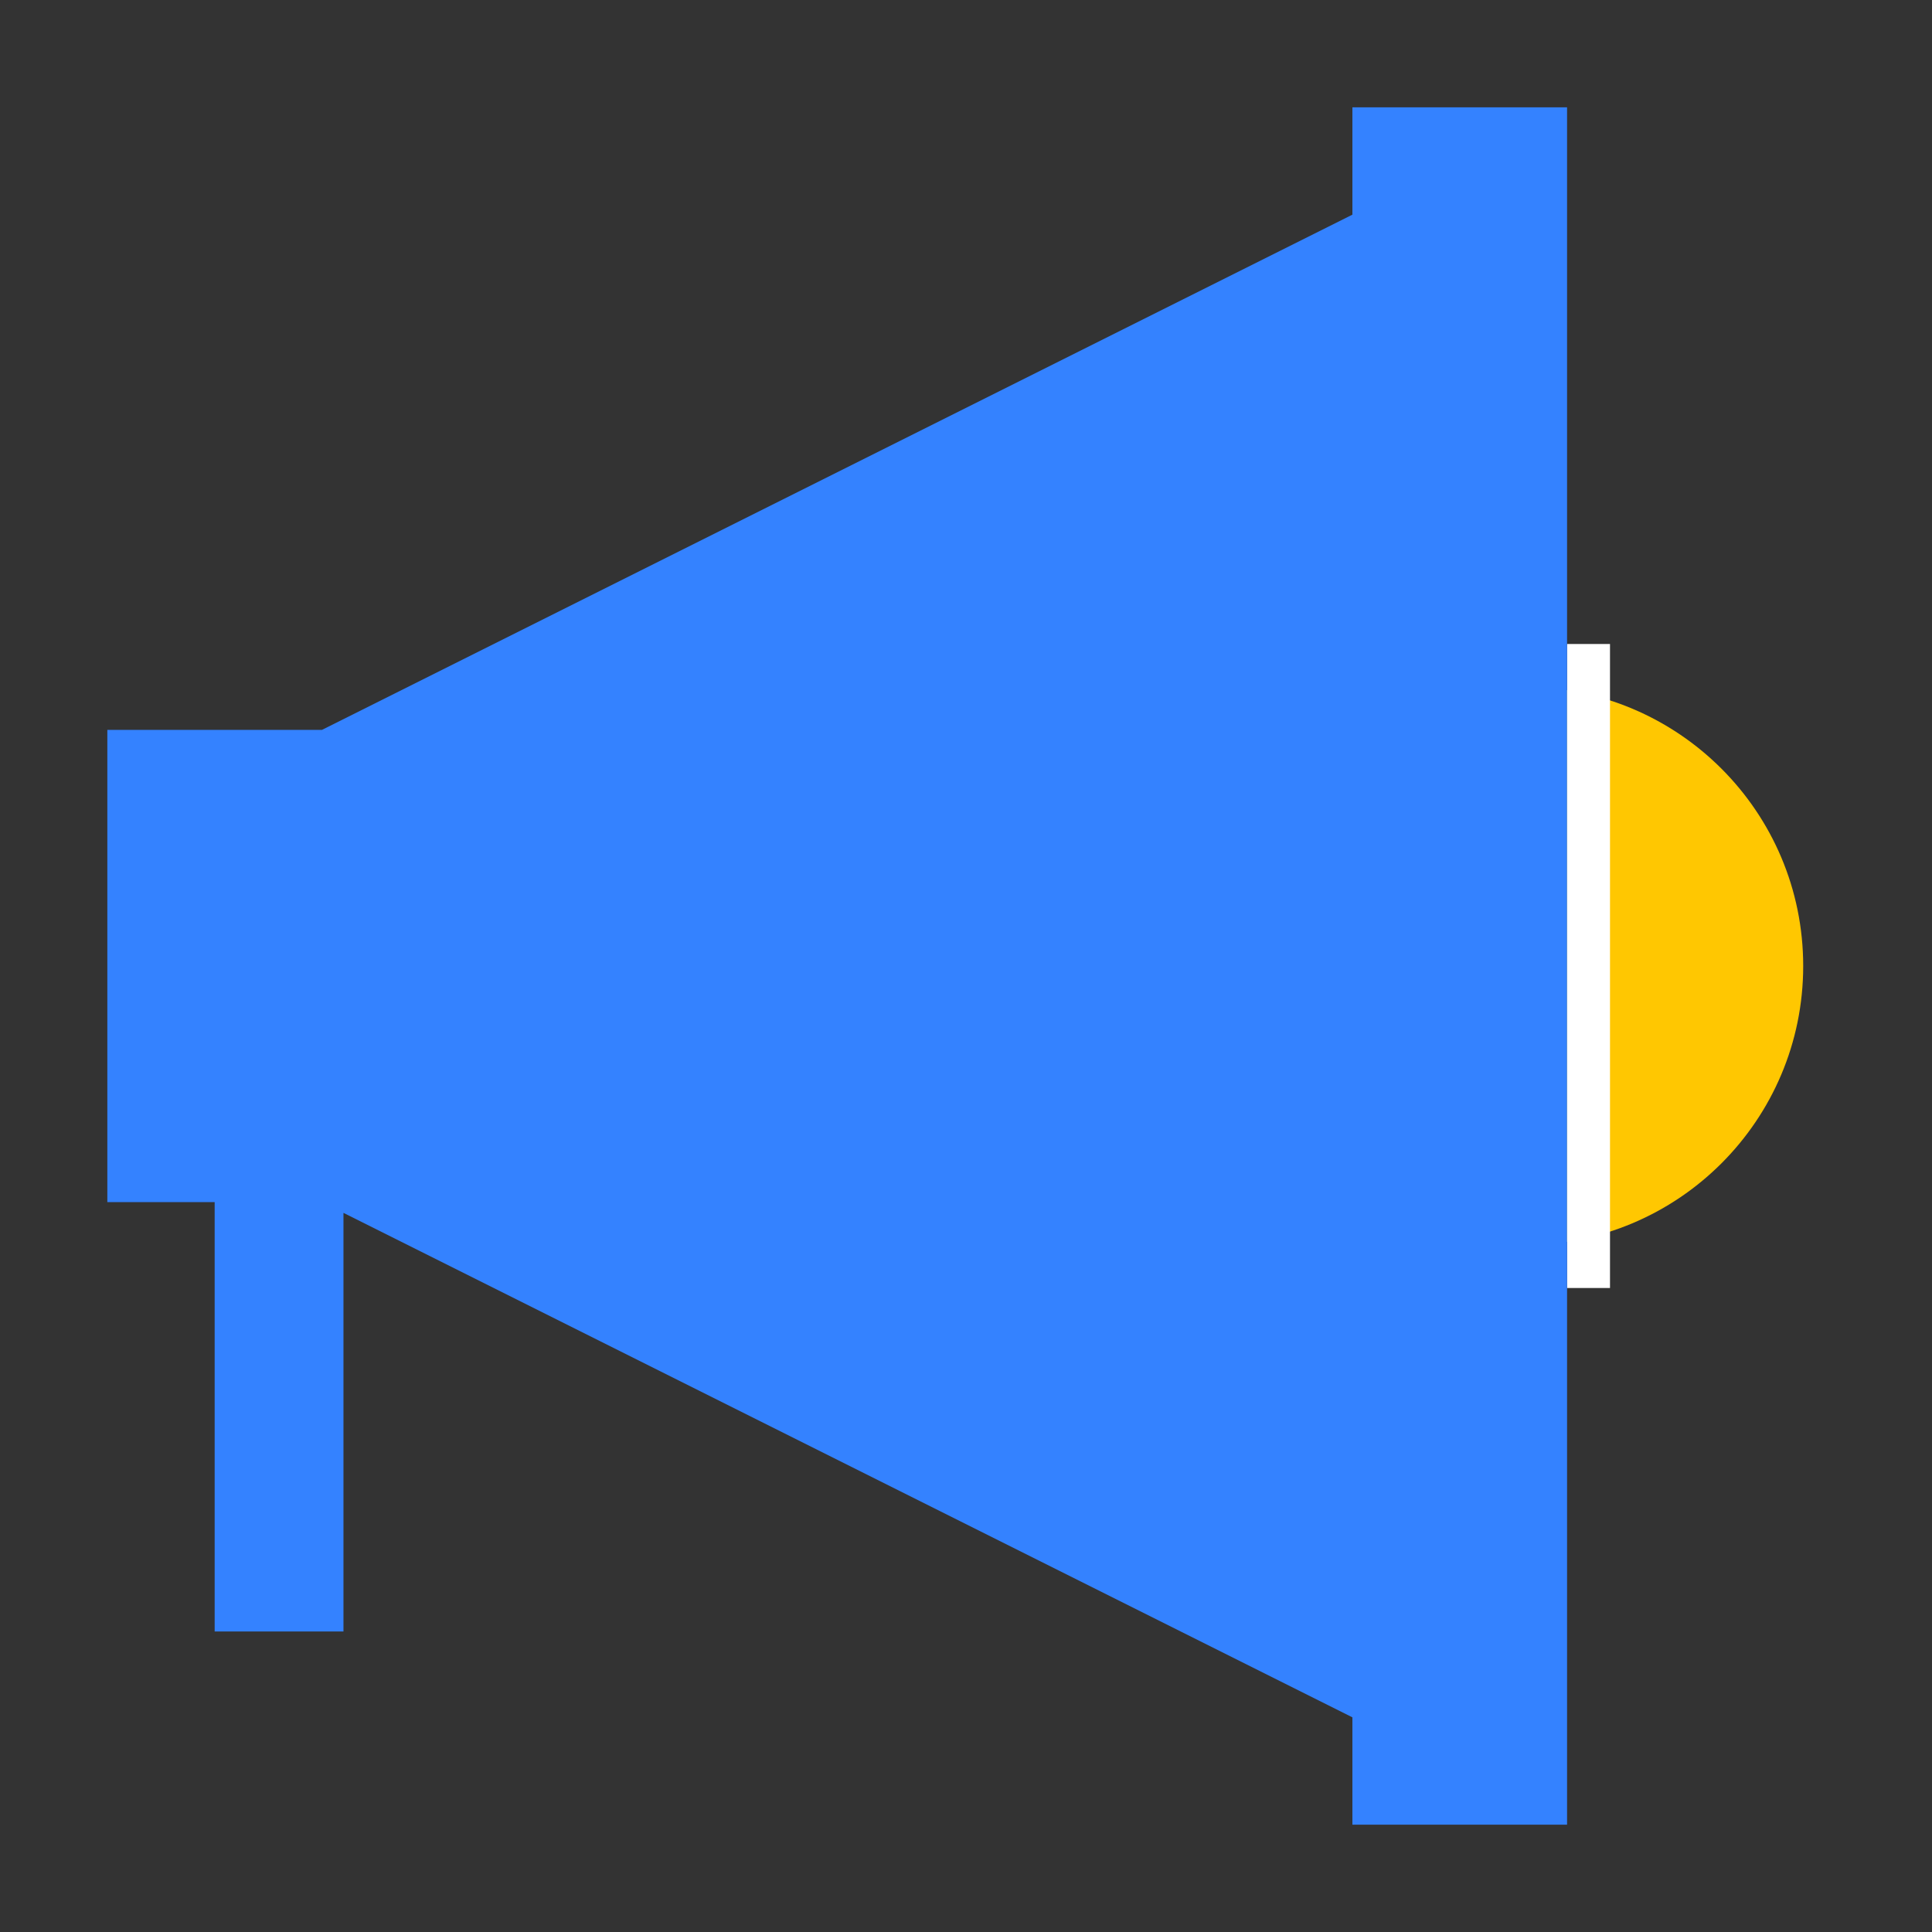 <?xml version="1.0" encoding="UTF-8"?>
<svg width="90px" height="90px" viewBox="0 0 90 90" version="1.1" xmlns="http://www.w3.org/2000/svg" xmlns:xlink="http://www.w3.org/1999/xlink">
    <rect x="0" y="0" width="90" height="90" fill="#333333" stroke="none"/>
    <!-- Generator: Sketch 51.2 (57519) - http://www.bohemiancoding.com/sketch -->
    <title>知识付费/icon/markting</title>
    <desc>Created with Sketch.</desc>
    <defs></defs>
    <g id="知识付费/icon/markting" stroke="none" stroke-width="1" fill="none" fill-rule="evenodd">
        <circle id="Oval" fill="#FFC701" fill-rule="nonzero" cx="71" cy="45" r="13"></circle>
        <rect id="Rectangle-4" fill="#FFFFFF" fill-rule="nonzero" x="73" y="30" width="2" height="30"></rect>
        <path d="M15,34 L63,10 L63,5 L73,5 L73,85 L63,85 L63,80 L16,56.5 L16,76 L10,76 L10,56 L5,56 L5,34 L15,34 Z" id="Combined-Shape" fill="#3482FF" fill-rule="nonzero"></path>
    </g>
</svg>
